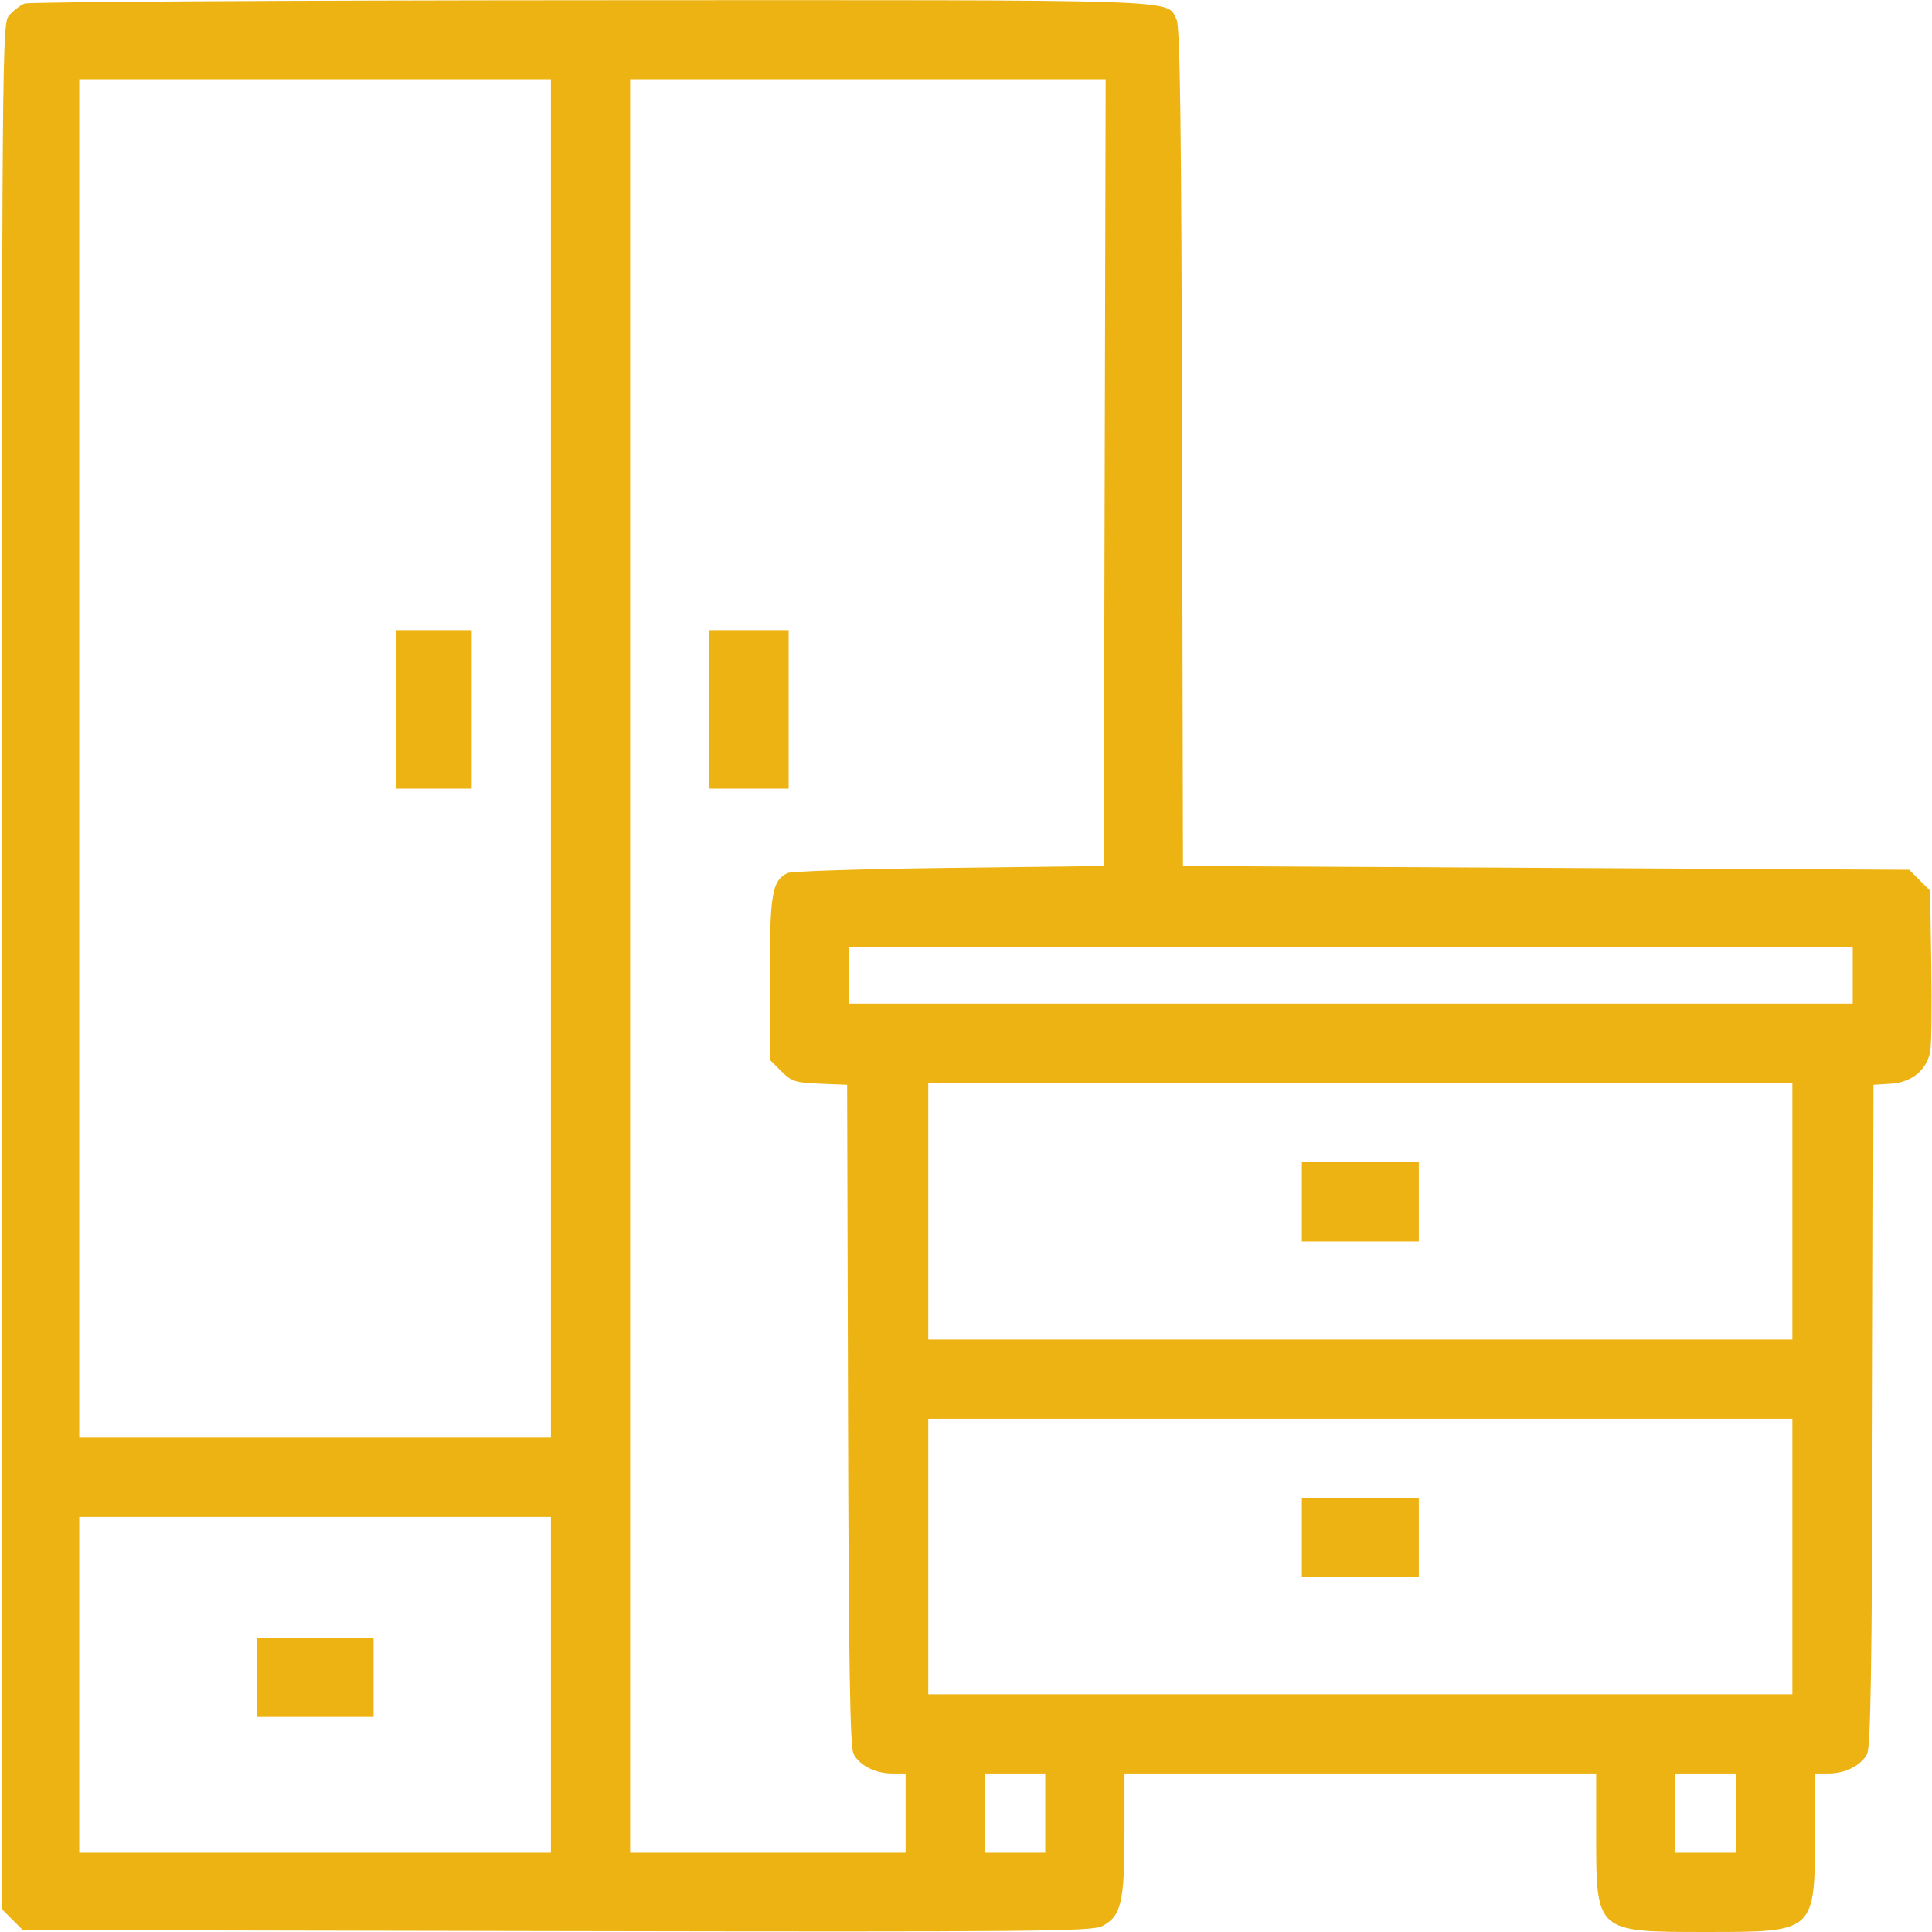 <?xml version="1.0" encoding="UTF-8"?> <svg xmlns="http://www.w3.org/2000/svg" width="512" height="512" viewBox="0 0 512 512" fill="none"> <path fill-rule="evenodd" clip-rule="evenodd" d="M6.5 0.945C5.4 1.396 3.6 2.764 2.5 3.987C0.511 6.197 0.5 7.618 0.5 256.082V505.955L3.273 508.727L6.045 511.5L147.553 511.76C274.766 511.994 289.368 511.861 292.109 510.444C297.088 507.869 298 504.089 298 486.032V470H360.5H423V486.032C423 512.148 422.836 512.002 452.2 511.996C481.183 511.991 480.985 512.176 480.994 485.25L481 470H484.55C488.991 470 493.198 467.88 494.798 464.835C495.734 463.052 496.081 441.799 496.262 375L496.5 287.5L501.165 287.199C506.648 286.845 510.616 283.57 511.539 278.638C511.862 276.912 511.985 266.622 511.813 255.77L511.5 236.041L508.727 233.27L505.955 230.5L409.727 230L313.5 229.5L313.263 118.5C313.081 33.101 312.743 6.961 311.798 5.165C308.941 -0.272 317.039 -0.005 156.8 0.063C75.235 0.098 7.6 0.495 6.5 0.945ZM146 201V381H83.5H21V201V21H83.5H146V201ZM292.755 125.25L292.5 229.5L251.5 230C228.95 230.275 209.696 230.892 208.713 231.371C204.58 233.386 204 236.83 204 259.373V280.846L207.034 283.88C209.771 286.618 210.772 286.942 217.284 287.207L224.5 287.5L224.738 375C224.919 441.799 225.266 463.052 226.202 464.835C227.802 467.88 232.009 470 236.45 470H240V480.5V491H203.5H167V256V21H230.005H293.009L292.755 125.25ZM105 188V209H115H125V188V167H115H105V188ZM188 188V209H198.5H209V188V167H198.5H188V188ZM491 258.5V266H358H225V258.5V251H358H491V258.5ZM475 321V355H360.5H246V321V287H360.5H475V321ZM345 318.5V329H360.5H376V318.5V308H360.5H345V318.5ZM475 412.5V449H360.5H246V412.5V376H360.5H475V412.5ZM345 407.5V418H360.5H376V407.5V397H360.5H345V407.5ZM146 446.5V491H83.5H21V446.5V402H83.5H146V446.5ZM68 444.5V455H83.5H99V444.5V434H83.5H68V444.5ZM277 480.5V491H269H261V480.5V470H269H277V480.5ZM460 480.5V491H452H444V480.5V470H452H460V480.5Z" fill="#EDB313"></path> </svg> 